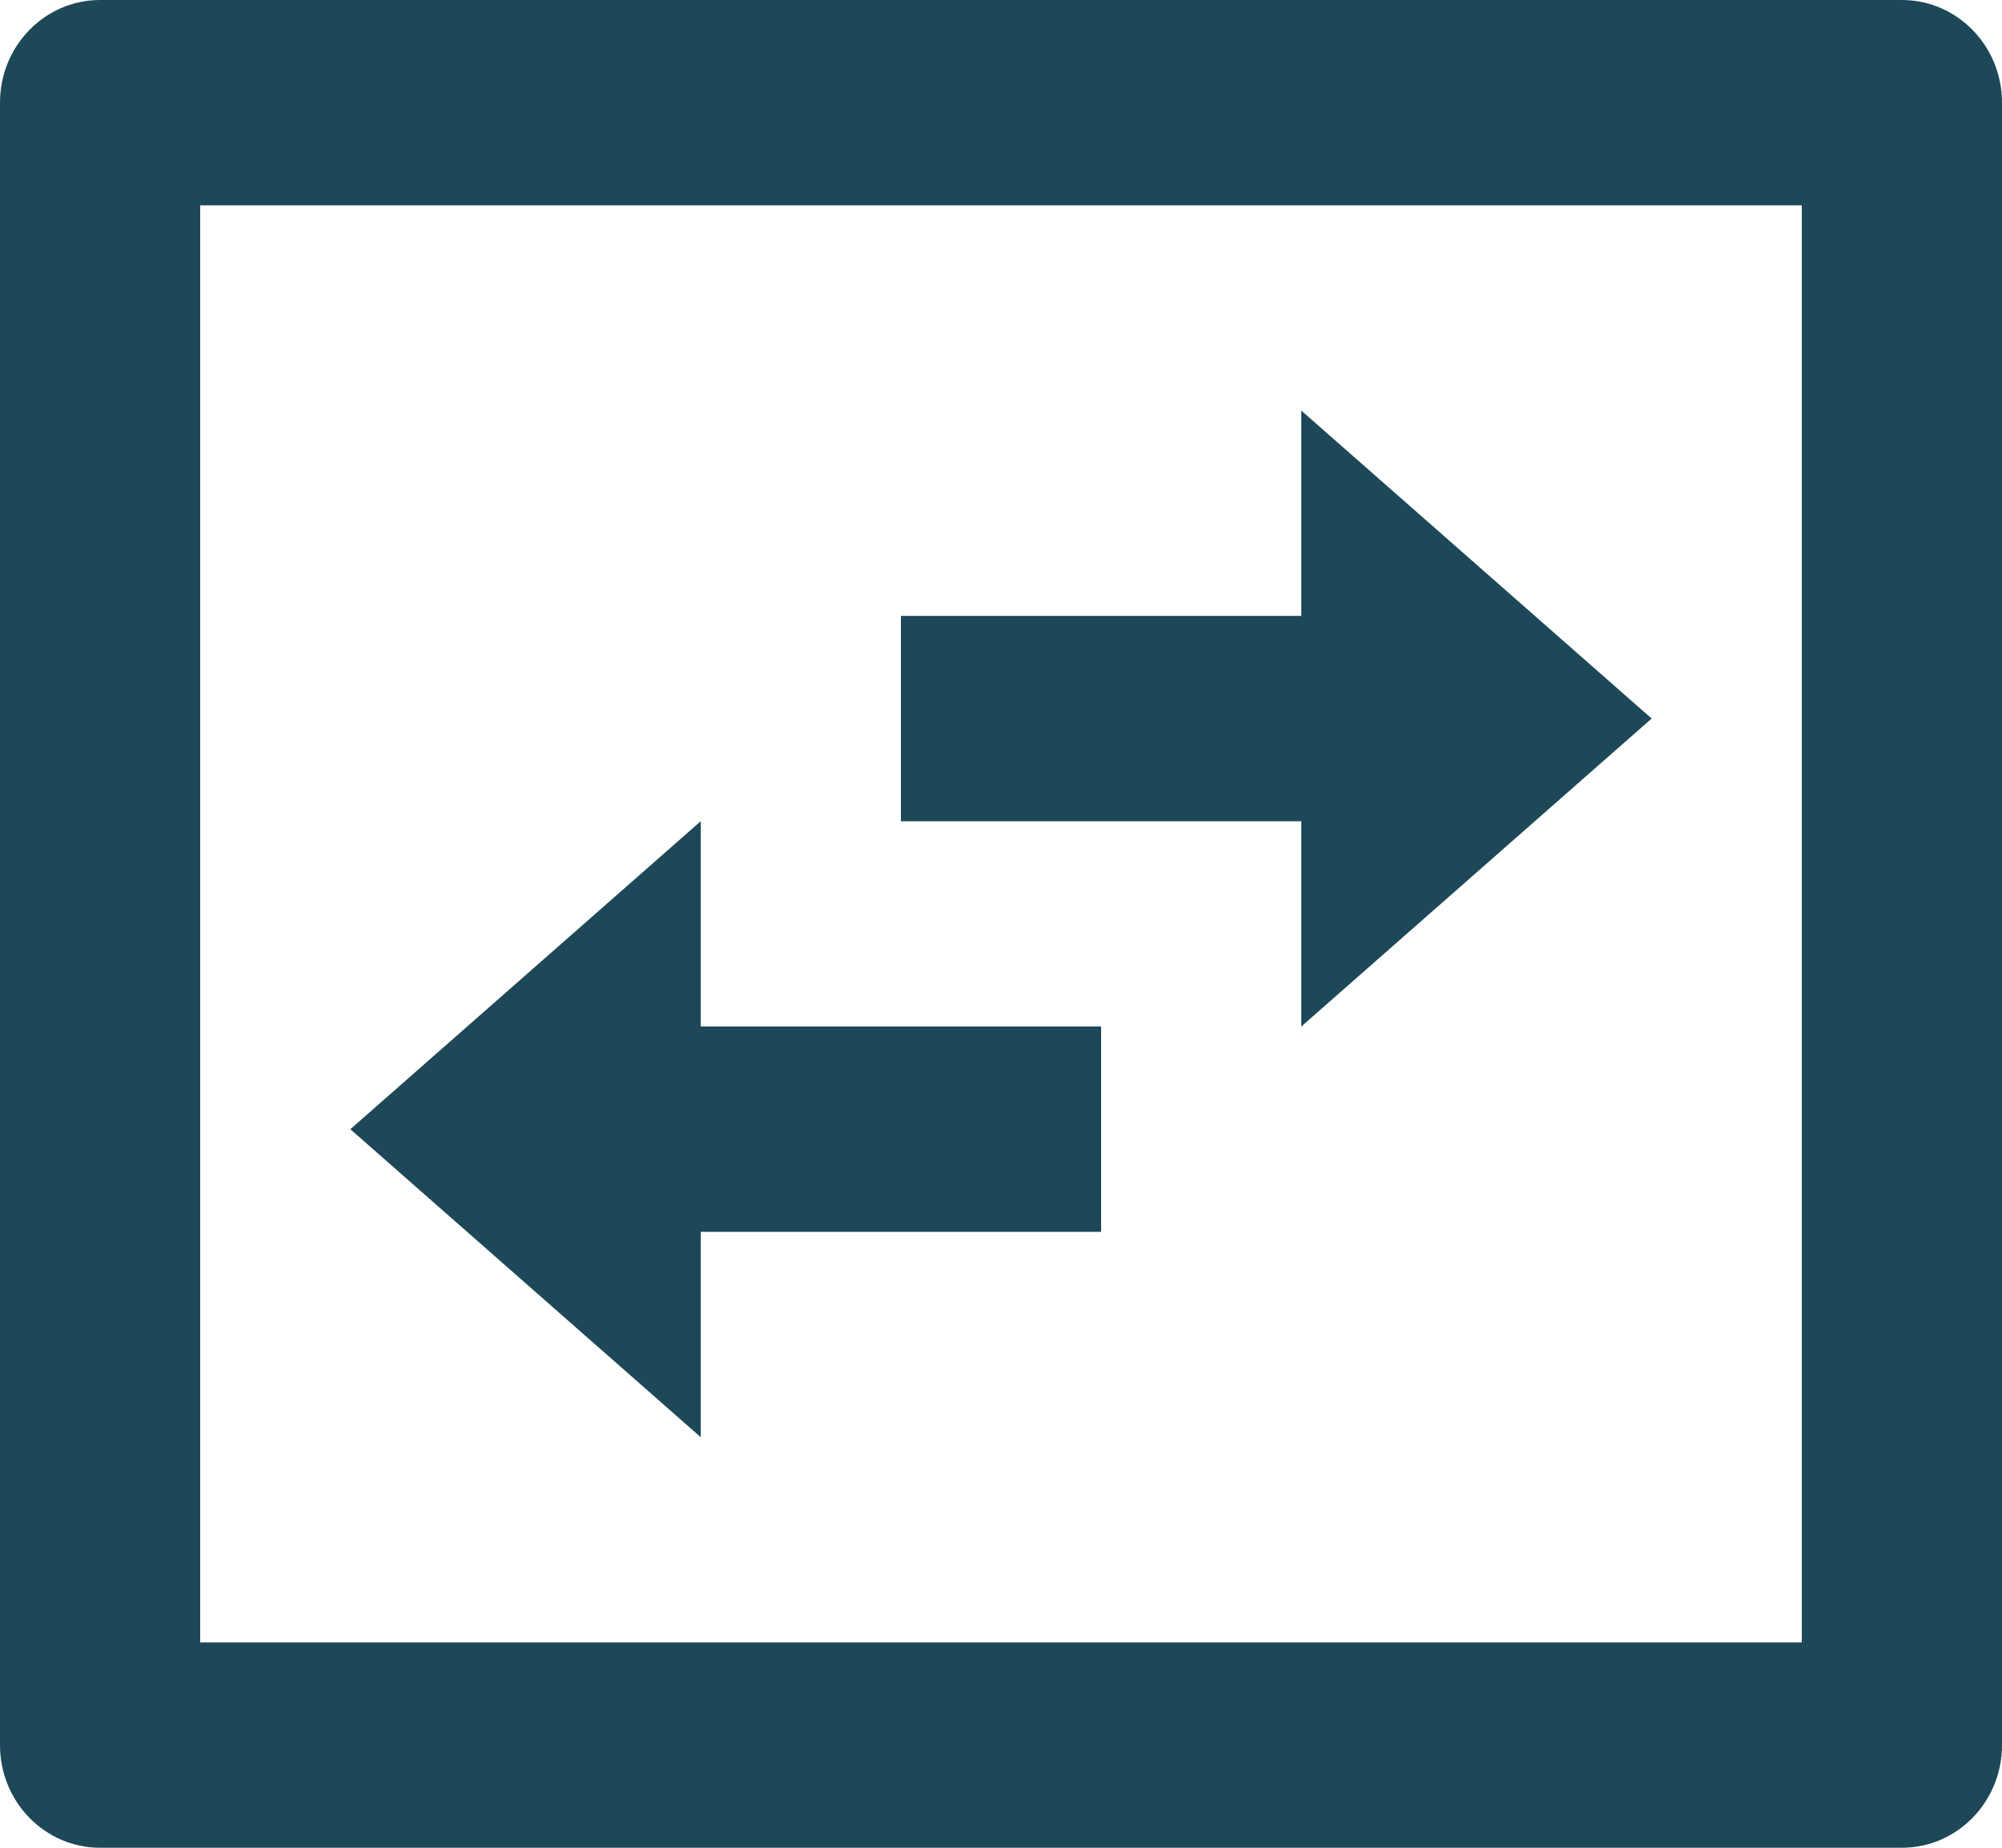 <?xml version="1.0" encoding="UTF-8"?>
<svg width="26px" height="24px" viewBox="0 0 26 24" version="1.1" xmlns="http://www.w3.org/2000/svg" xmlns:xlink="http://www.w3.org/1999/xlink">
    <title>Group 3</title>
    <g id="Page-1" stroke="none" stroke-width="1" fill="none" fill-rule="evenodd">
        <g id="Group" fill="#1D4858" fill-rule="nonzero">
            <path d="M2.6,2.667 L2.6,21.333 L23.4,21.333 L23.4,2.667 L2.6,2.667 Z M1.3,0 L24.7,0 C25.418,0 26,0.597 26,1.333 L26,22.667 C26,23.403 25.418,24 24.7,24 L1.3,24 C0.582,24 0,23.403 0,22.667 L0,1.333 C0,0.597 0.582,0 1.3,0 Z M16.9,5.333 L21.45,9.333 L16.9,13.333 L16.9,10.667 L11.7,10.667 L11.7,8 L16.9,8 L16.9,5.333 Z M9.1,18.667 L4.55,14.667 L9.1,10.667 L9.1,13.333 L14.3,13.333 L14.3,16 L9.1,16 L9.1,18.667 Z" id="Shape"></path>
        </g>
    </g>
</svg>